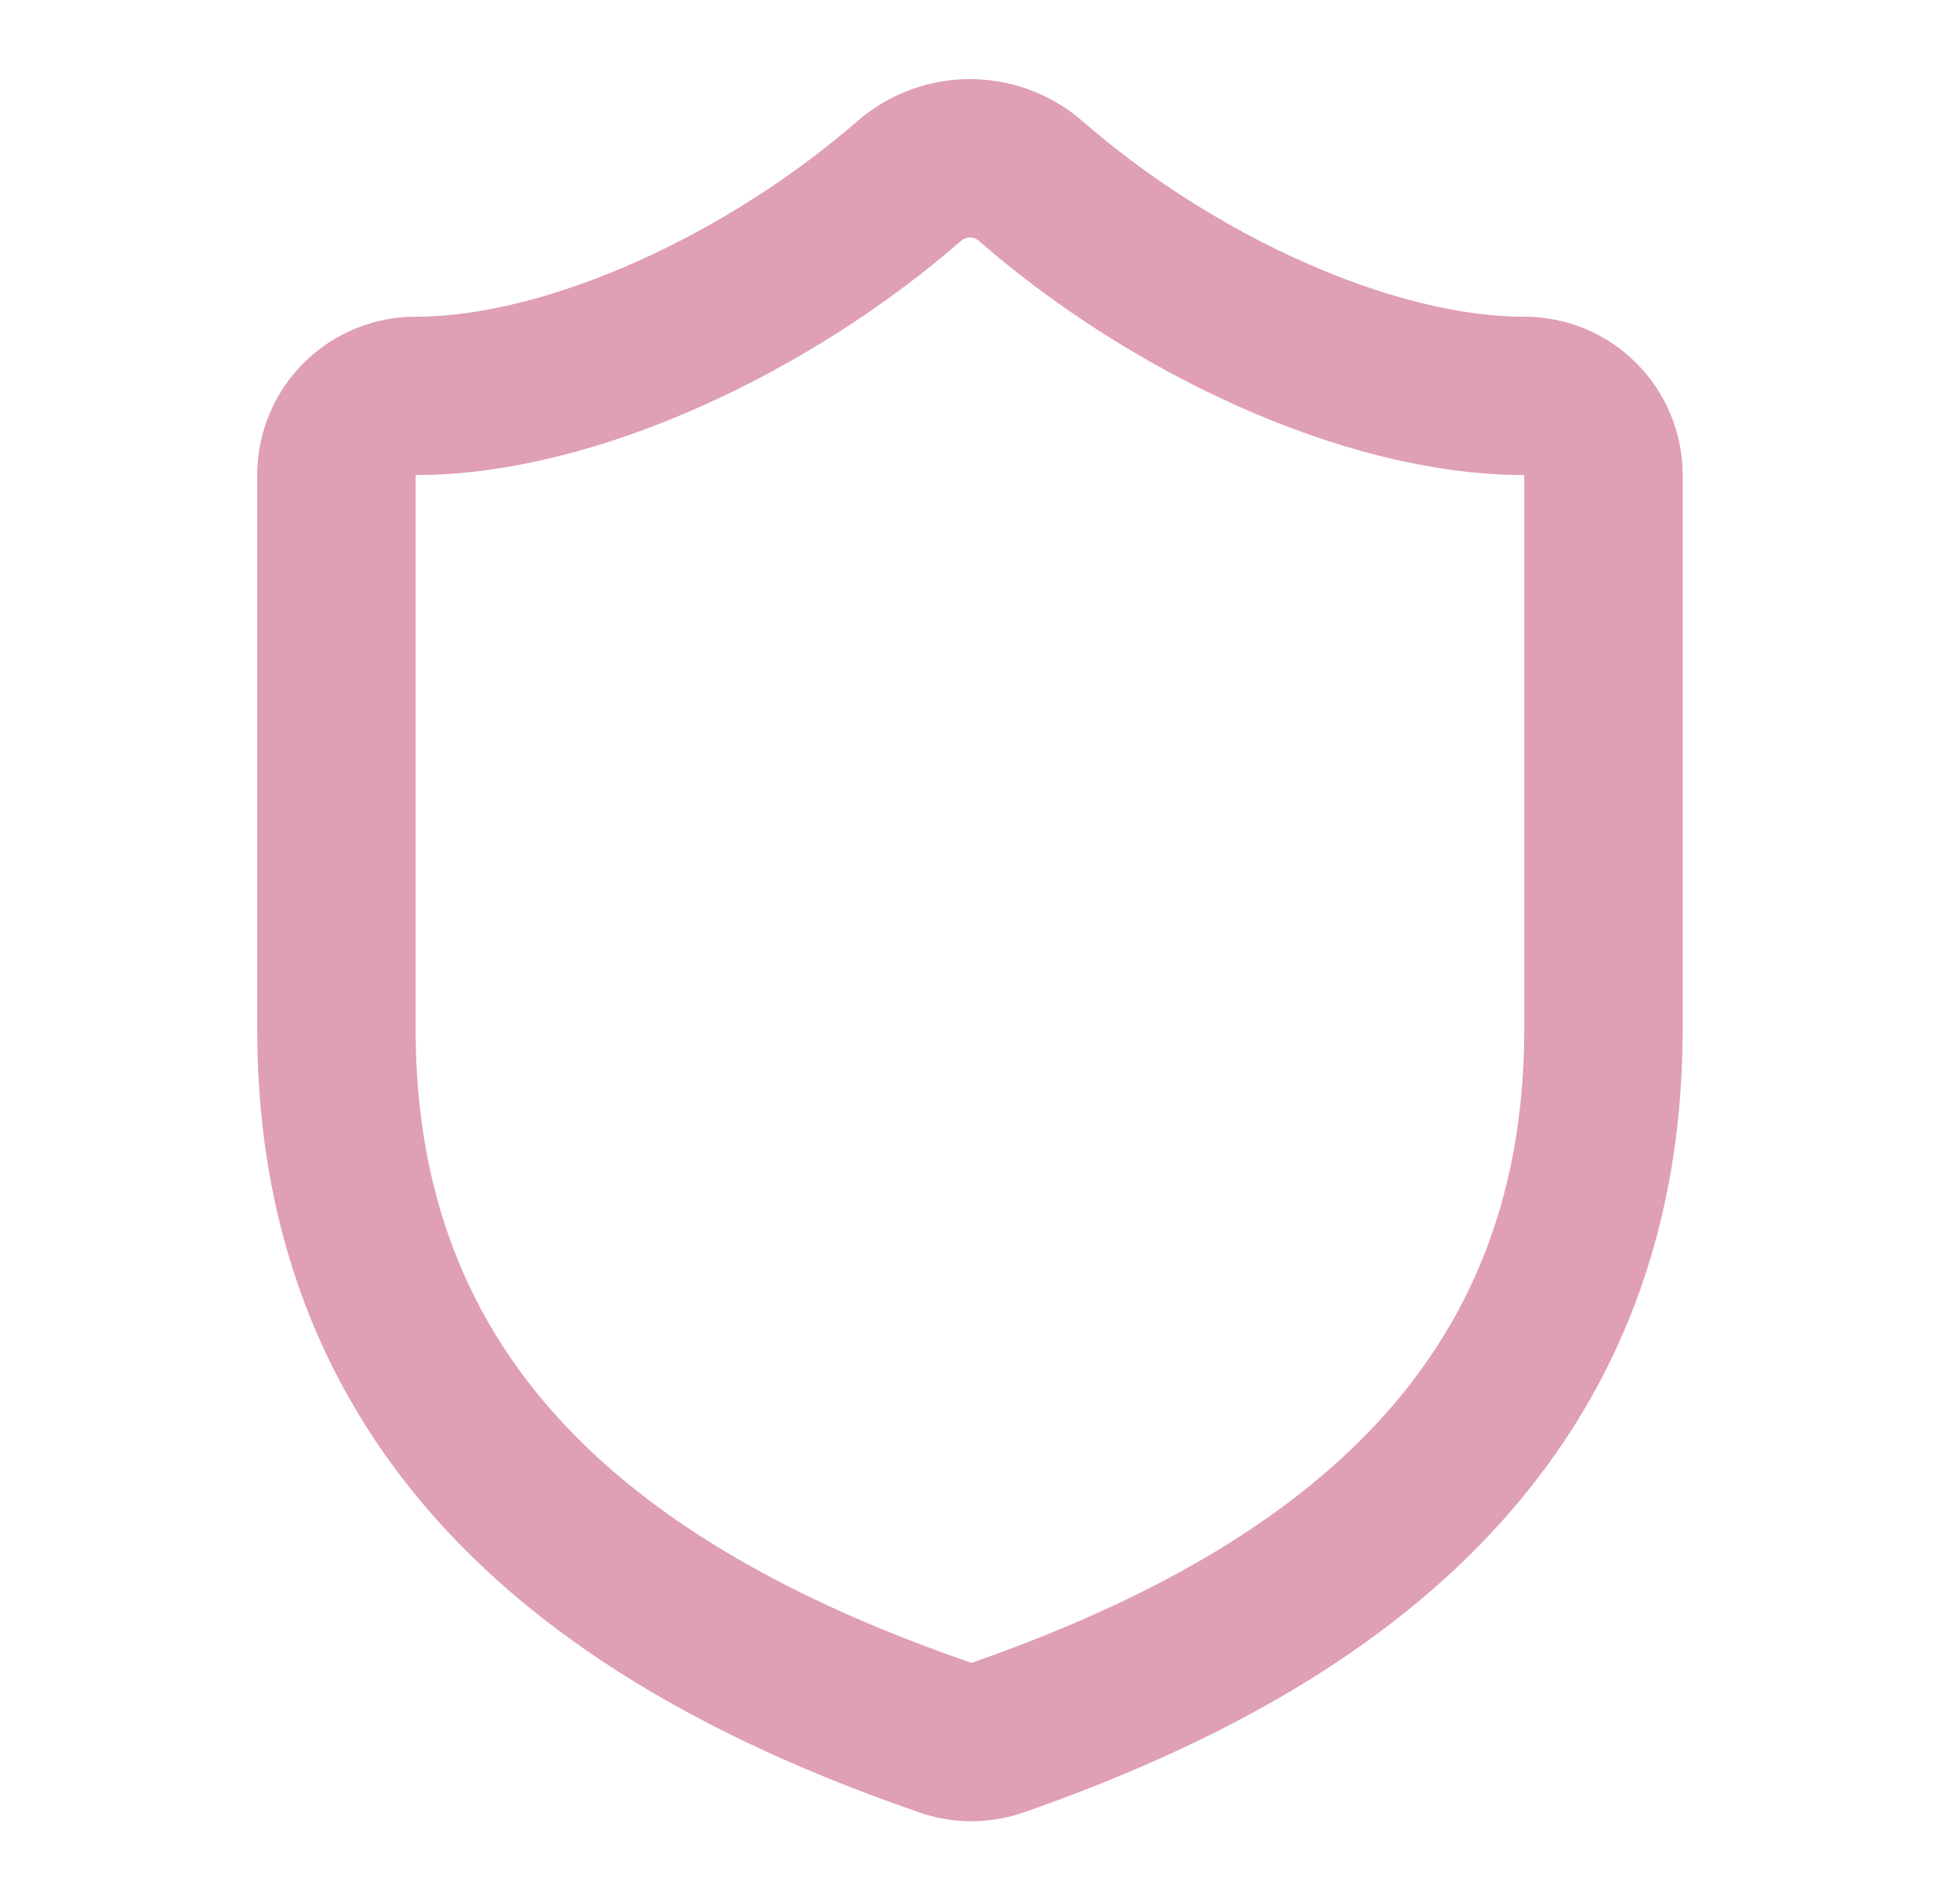 <?xml version="1.0" encoding="UTF-8"?> <svg xmlns="http://www.w3.org/2000/svg" width="33" height="32" viewBox="0 0 33 32" fill="none"><path d="M26.997 17.333C26.997 24 22.331 27.333 16.784 29.267C16.494 29.365 16.178 29.36 15.891 29.253C10.331 27.333 5.664 24 5.664 17.333V8C5.664 7.646 5.805 7.307 6.055 7.057C6.305 6.807 6.644 6.667 6.997 6.667C9.664 6.667 12.997 5.067 15.317 3.04C15.6 2.799 15.959 2.666 16.331 2.666C16.702 2.666 17.062 2.799 17.344 3.04C19.677 5.08 22.997 6.667 25.664 6.667C26.018 6.667 26.357 6.807 26.607 7.057C26.857 7.307 26.997 7.646 26.997 8V17.333Z" stroke="#DF9FB5" stroke-width="2.667" stroke-linecap="round" stroke-linejoin="round"></path></svg> 